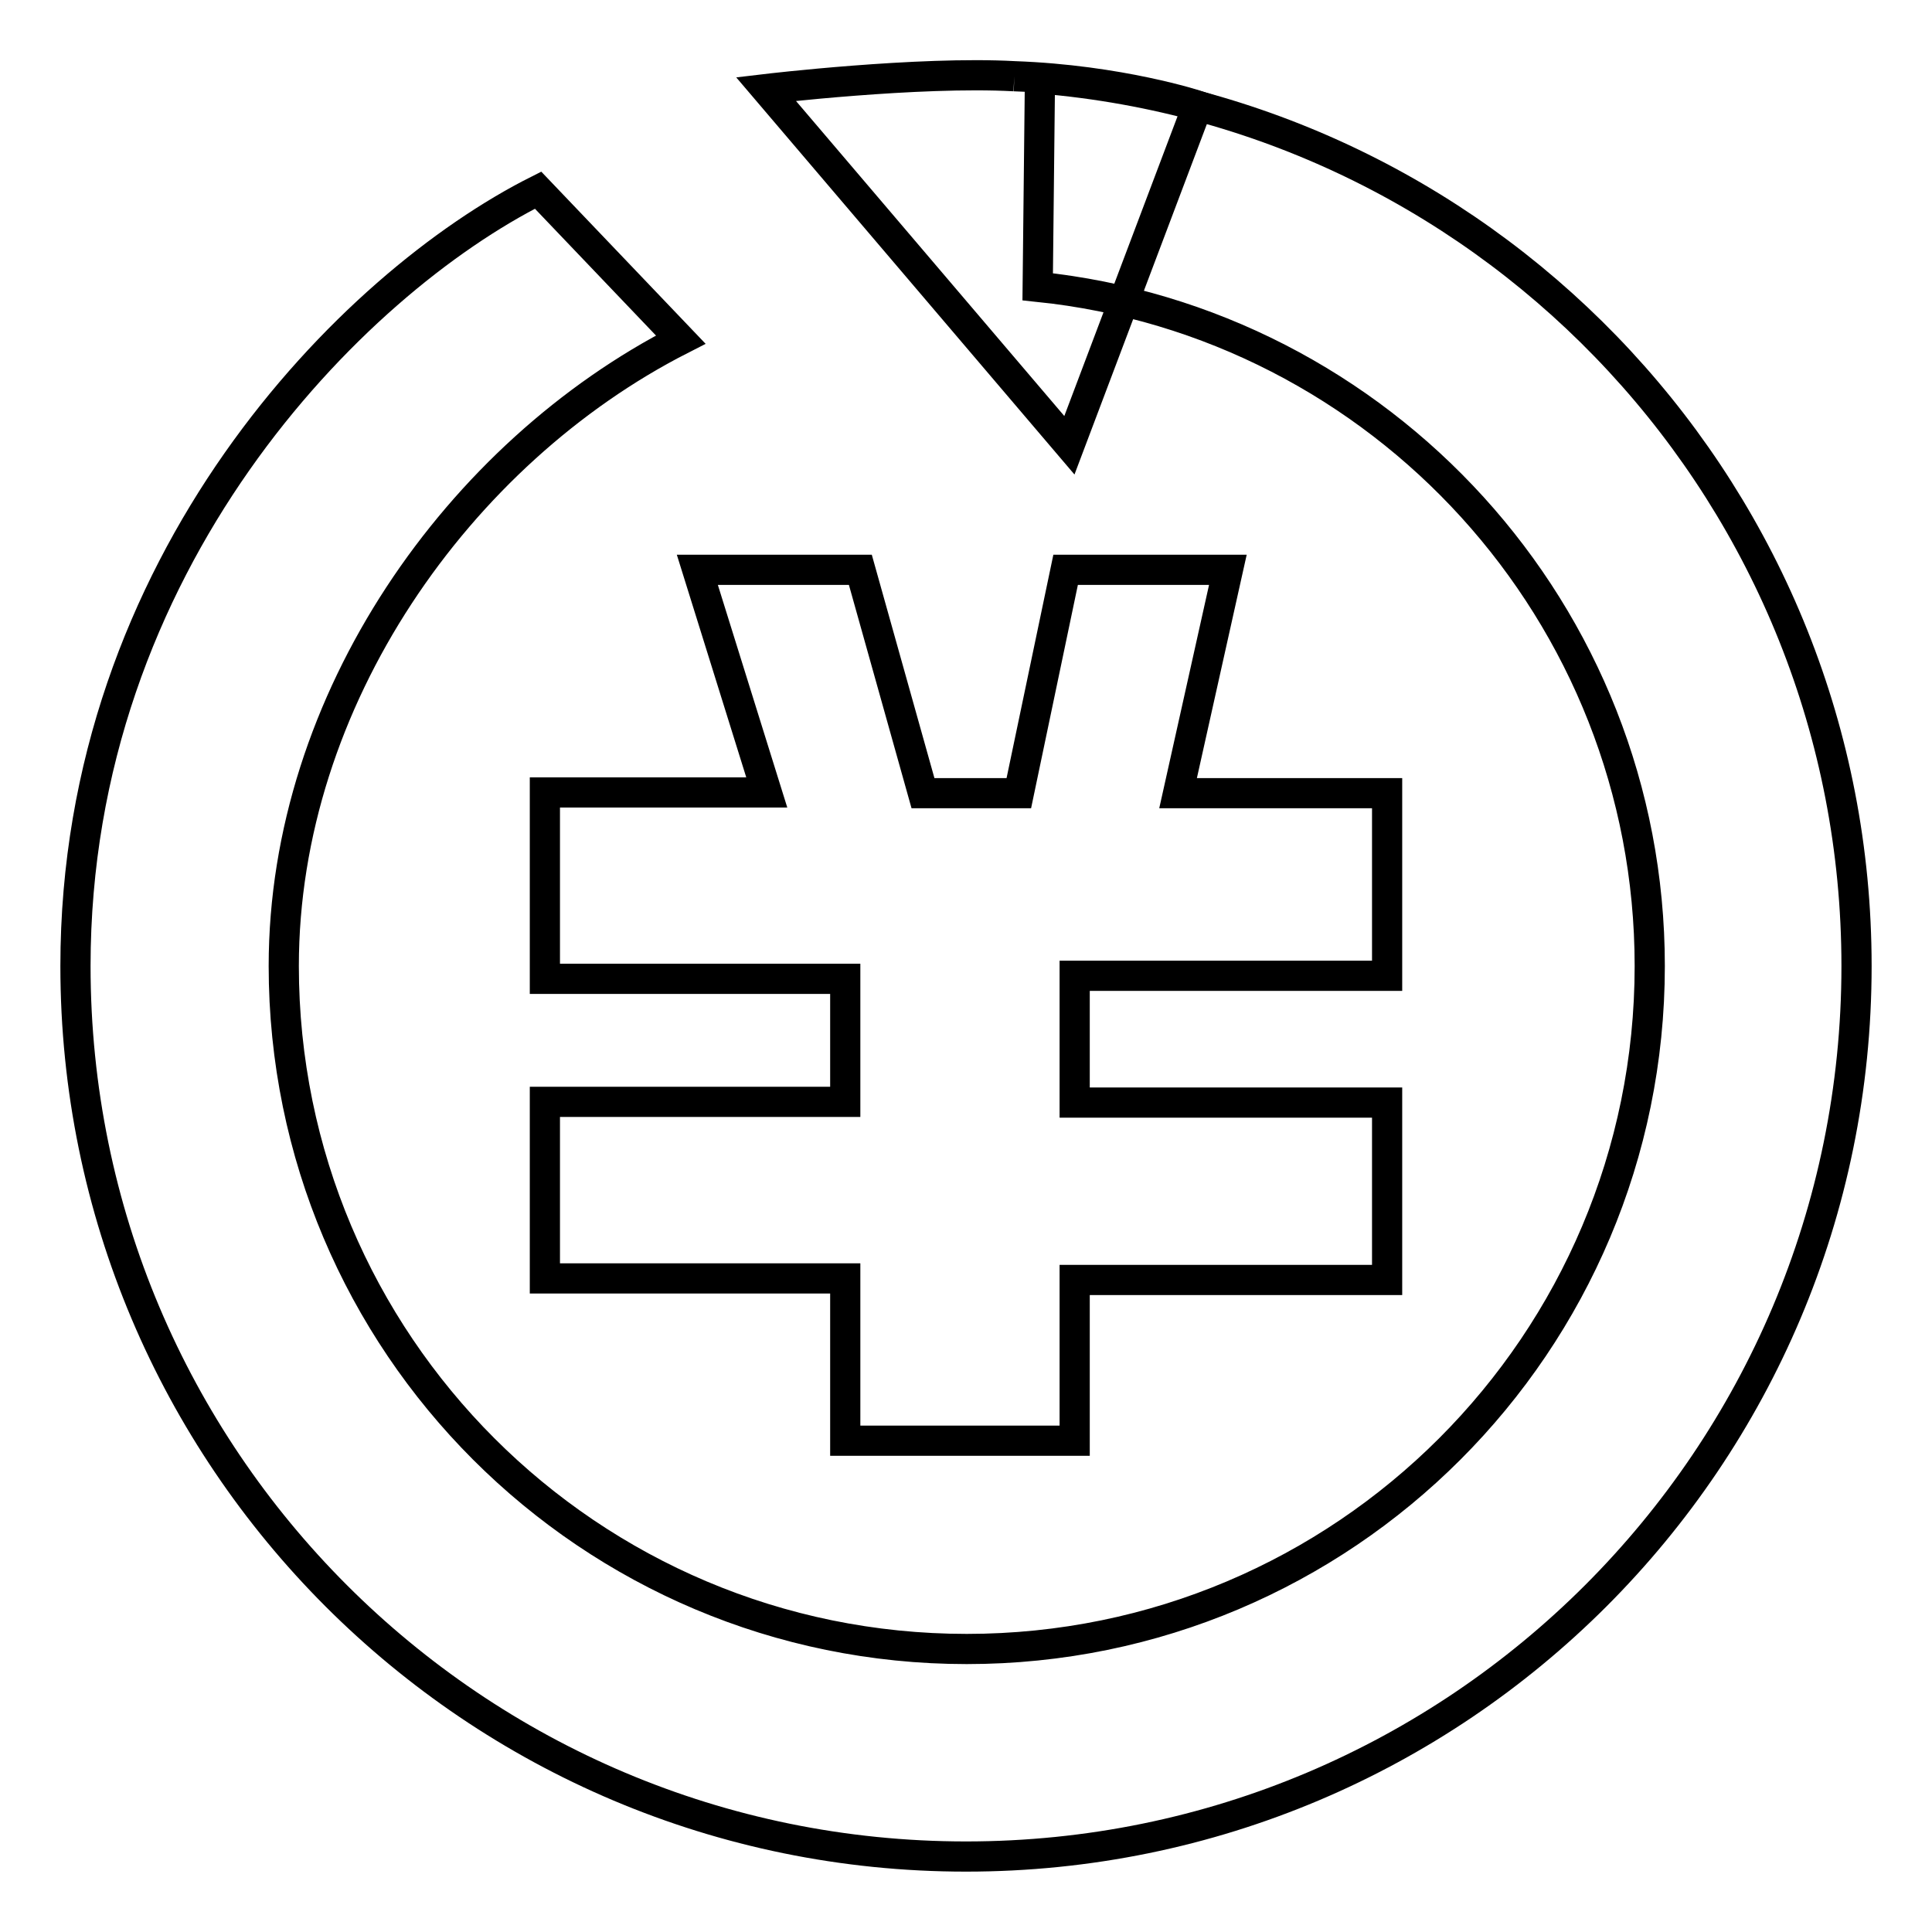 <?xml version="1.0" encoding="utf-8"?>
<!-- Svg Vector Icons : http://www.onlinewebfonts.com/icon -->
<!DOCTYPE svg PUBLIC "-//W3C//DTD SVG 1.1//EN" "http://www.w3.org/Graphics/SVG/1.1/DTD/svg11.dtd">
<svg version="1.1" xmlns="http://www.w3.org/2000/svg" xmlns:xlink="http://www.w3.org/1999/xlink" x="0px" y="0px" viewBox="0 0 256 256" enable-background="new 0 0 256 256" xml:space="preserve">
<g><g><path stroke-width="4" fill-opacity="0" stroke="#000000"  d="M137.8,10.4L137.5,38c45.5,4.7,81.1,43.2,81.1,90c0,50-40.5,90.5-90.5,90.5c-50,0-90.5-40.5-90.5-90.5c0-35.3,23.2-68,52.6-83L71.3,25.2C46.6,37.6,10,74.5,10,128c0,65.2,52.8,118,118,118c65.2,0,118-52.8,118-118C246,66.1,198.4,15.4,137.8,10.4"/><path stroke-width="4" fill-opacity="0" stroke="#000000"  d="M92.4,75.5H114l8.3,29.6H135l6.2-29.6h21.5l-6.6,29.6h27.7v24.2h-41.4v16.8h41.4v23.5h-41.4v21.3H112v-21.5H72.2v-23.4H112v-16.3H72.2v-24.7h29.4L92.4,75.5z"/><path stroke-width="4" fill-opacity="0" stroke="#000000"  d="M134.4,10.1c14,0.5,24.3,3.9,24.3,3.9l-17,45l-40.2-47.2C101.5,11.8,121.7,9.4,134.4,10.1"/></g></g>
</svg>